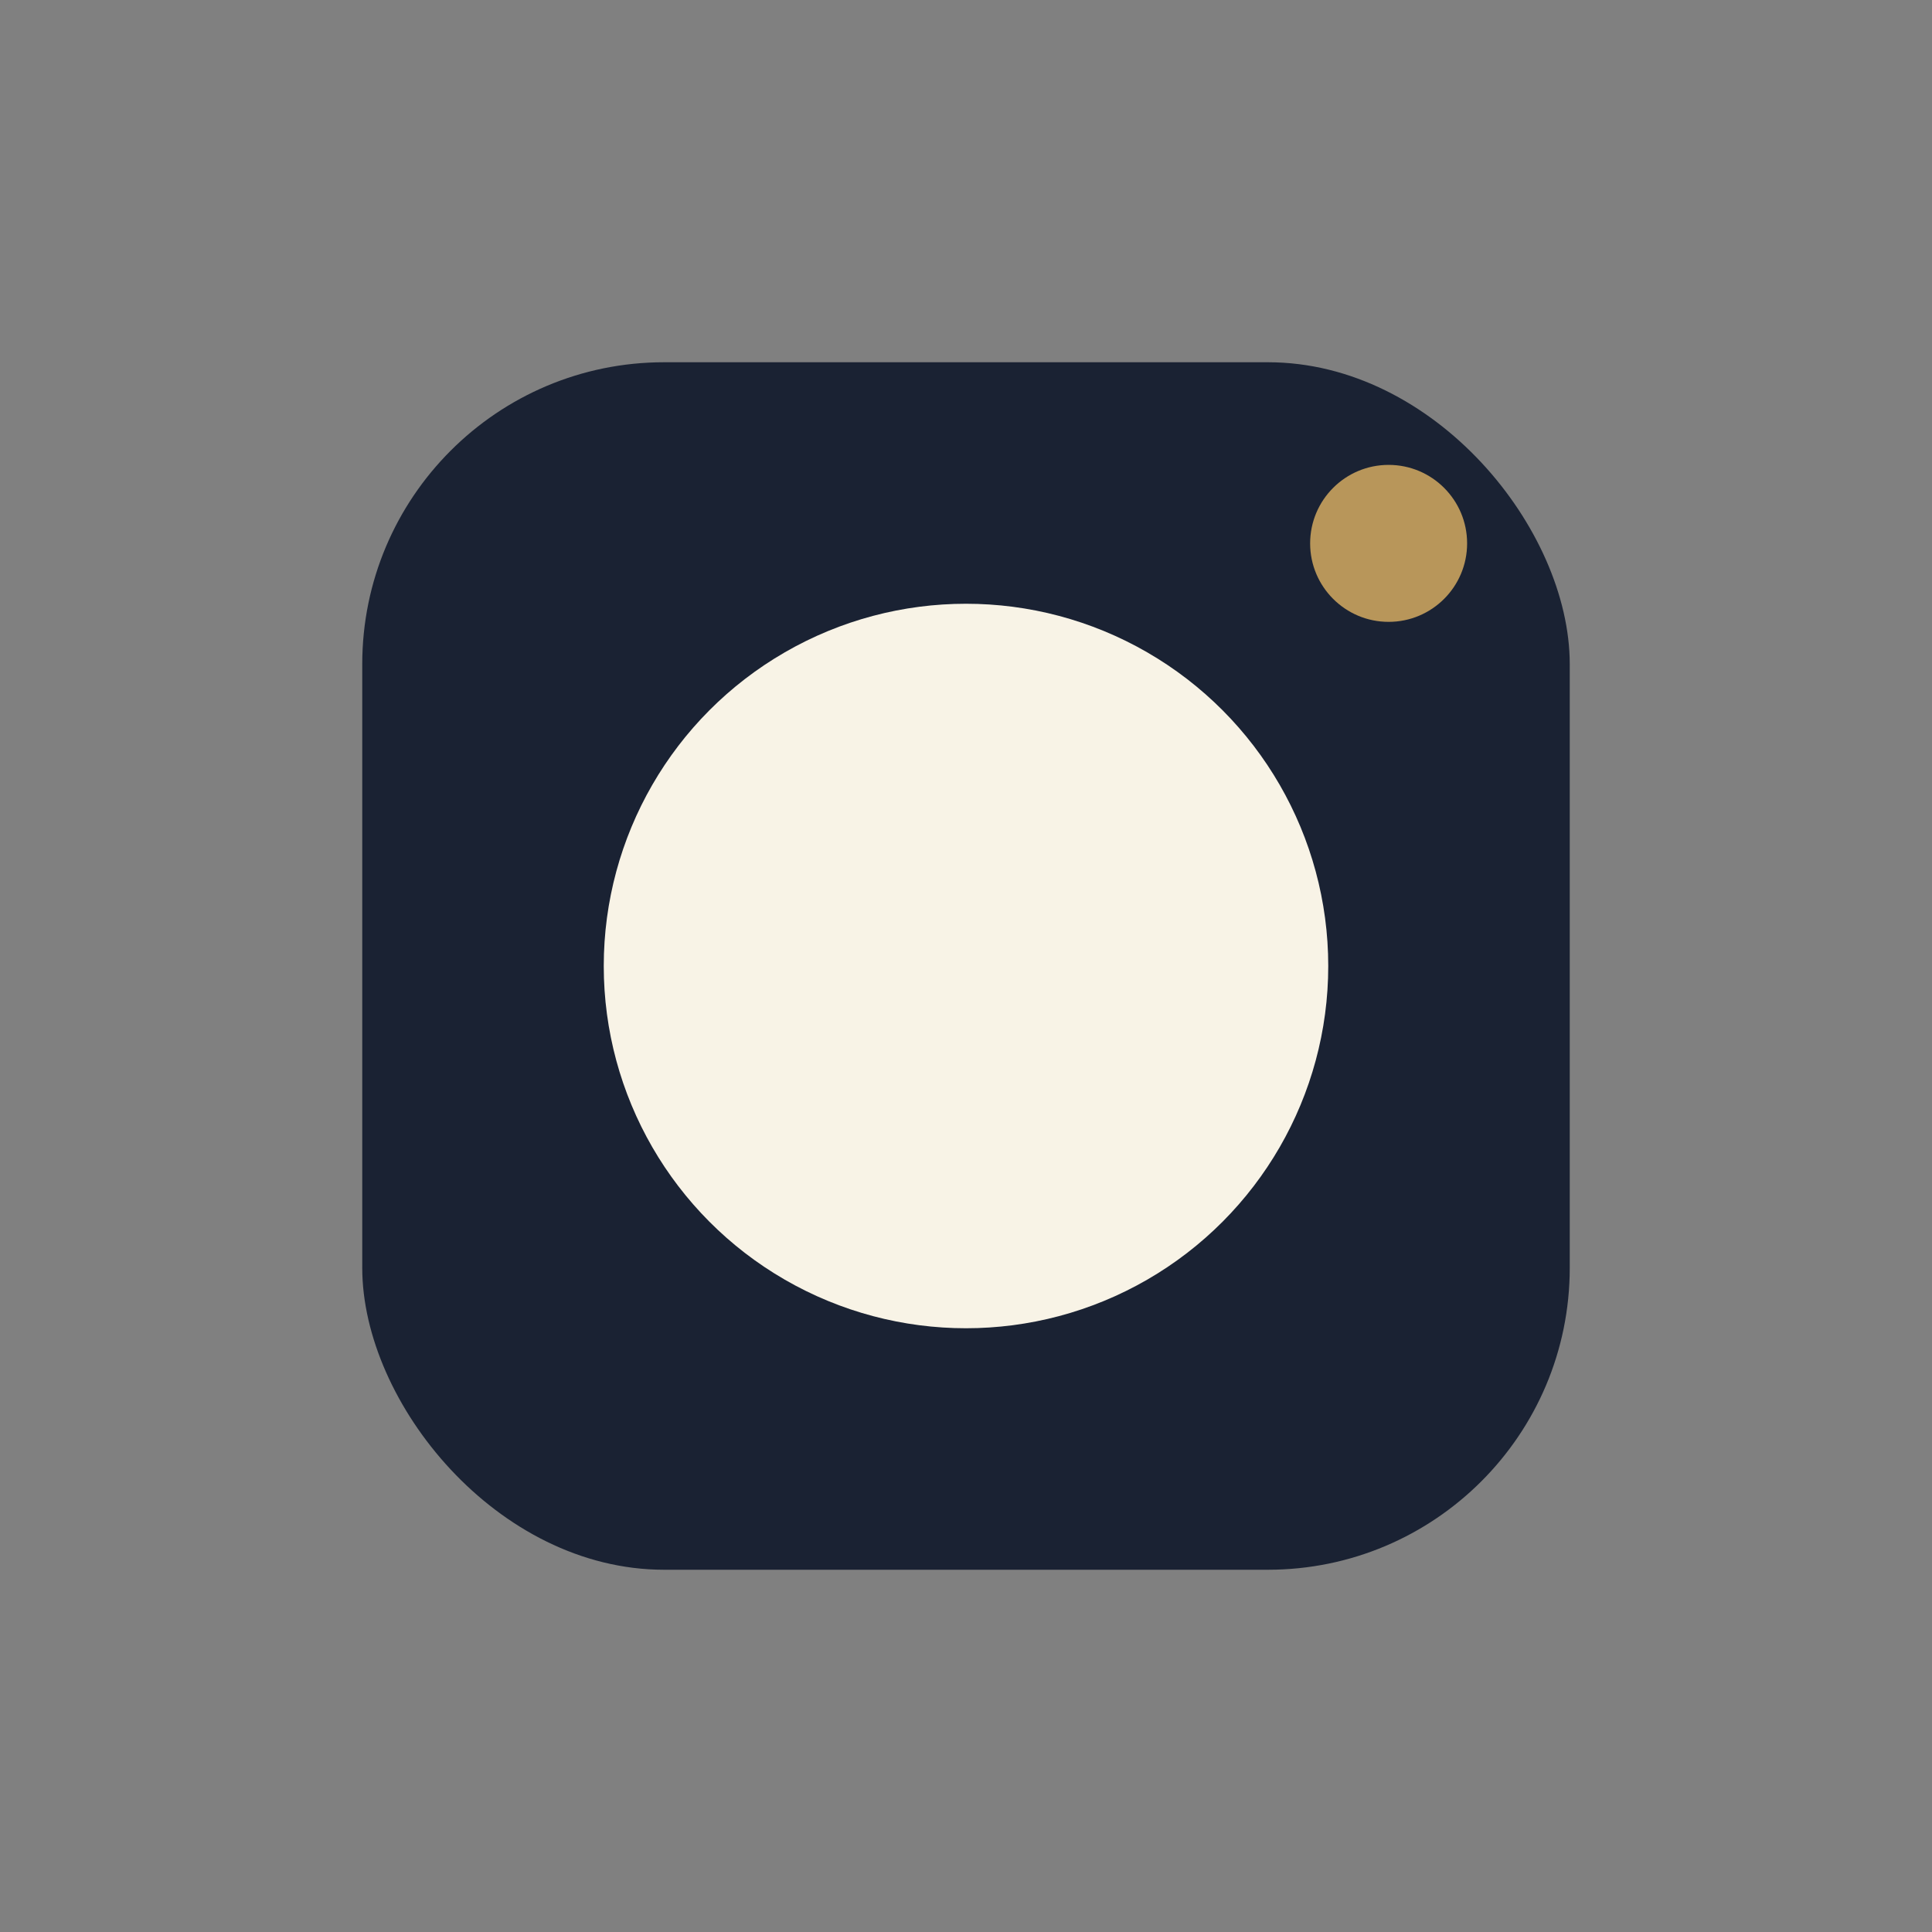 <?xml version="1.0" encoding="UTF-8"?>
<svg xmlns="http://www.w3.org/2000/svg" width="32" height="32" viewBox="0 0 32 32"><rect x="0" y="0" width="32" height="32" fill="#808080" stroke="none"/><rect x="6" y="6" width="20" height="20" rx="5" fill="#1A2233"/><circle cx="16" cy="16" r="6" fill="#F8F3E6"/><circle cx="23" cy="9" r="1.3" fill="#B8965A"/></svg>